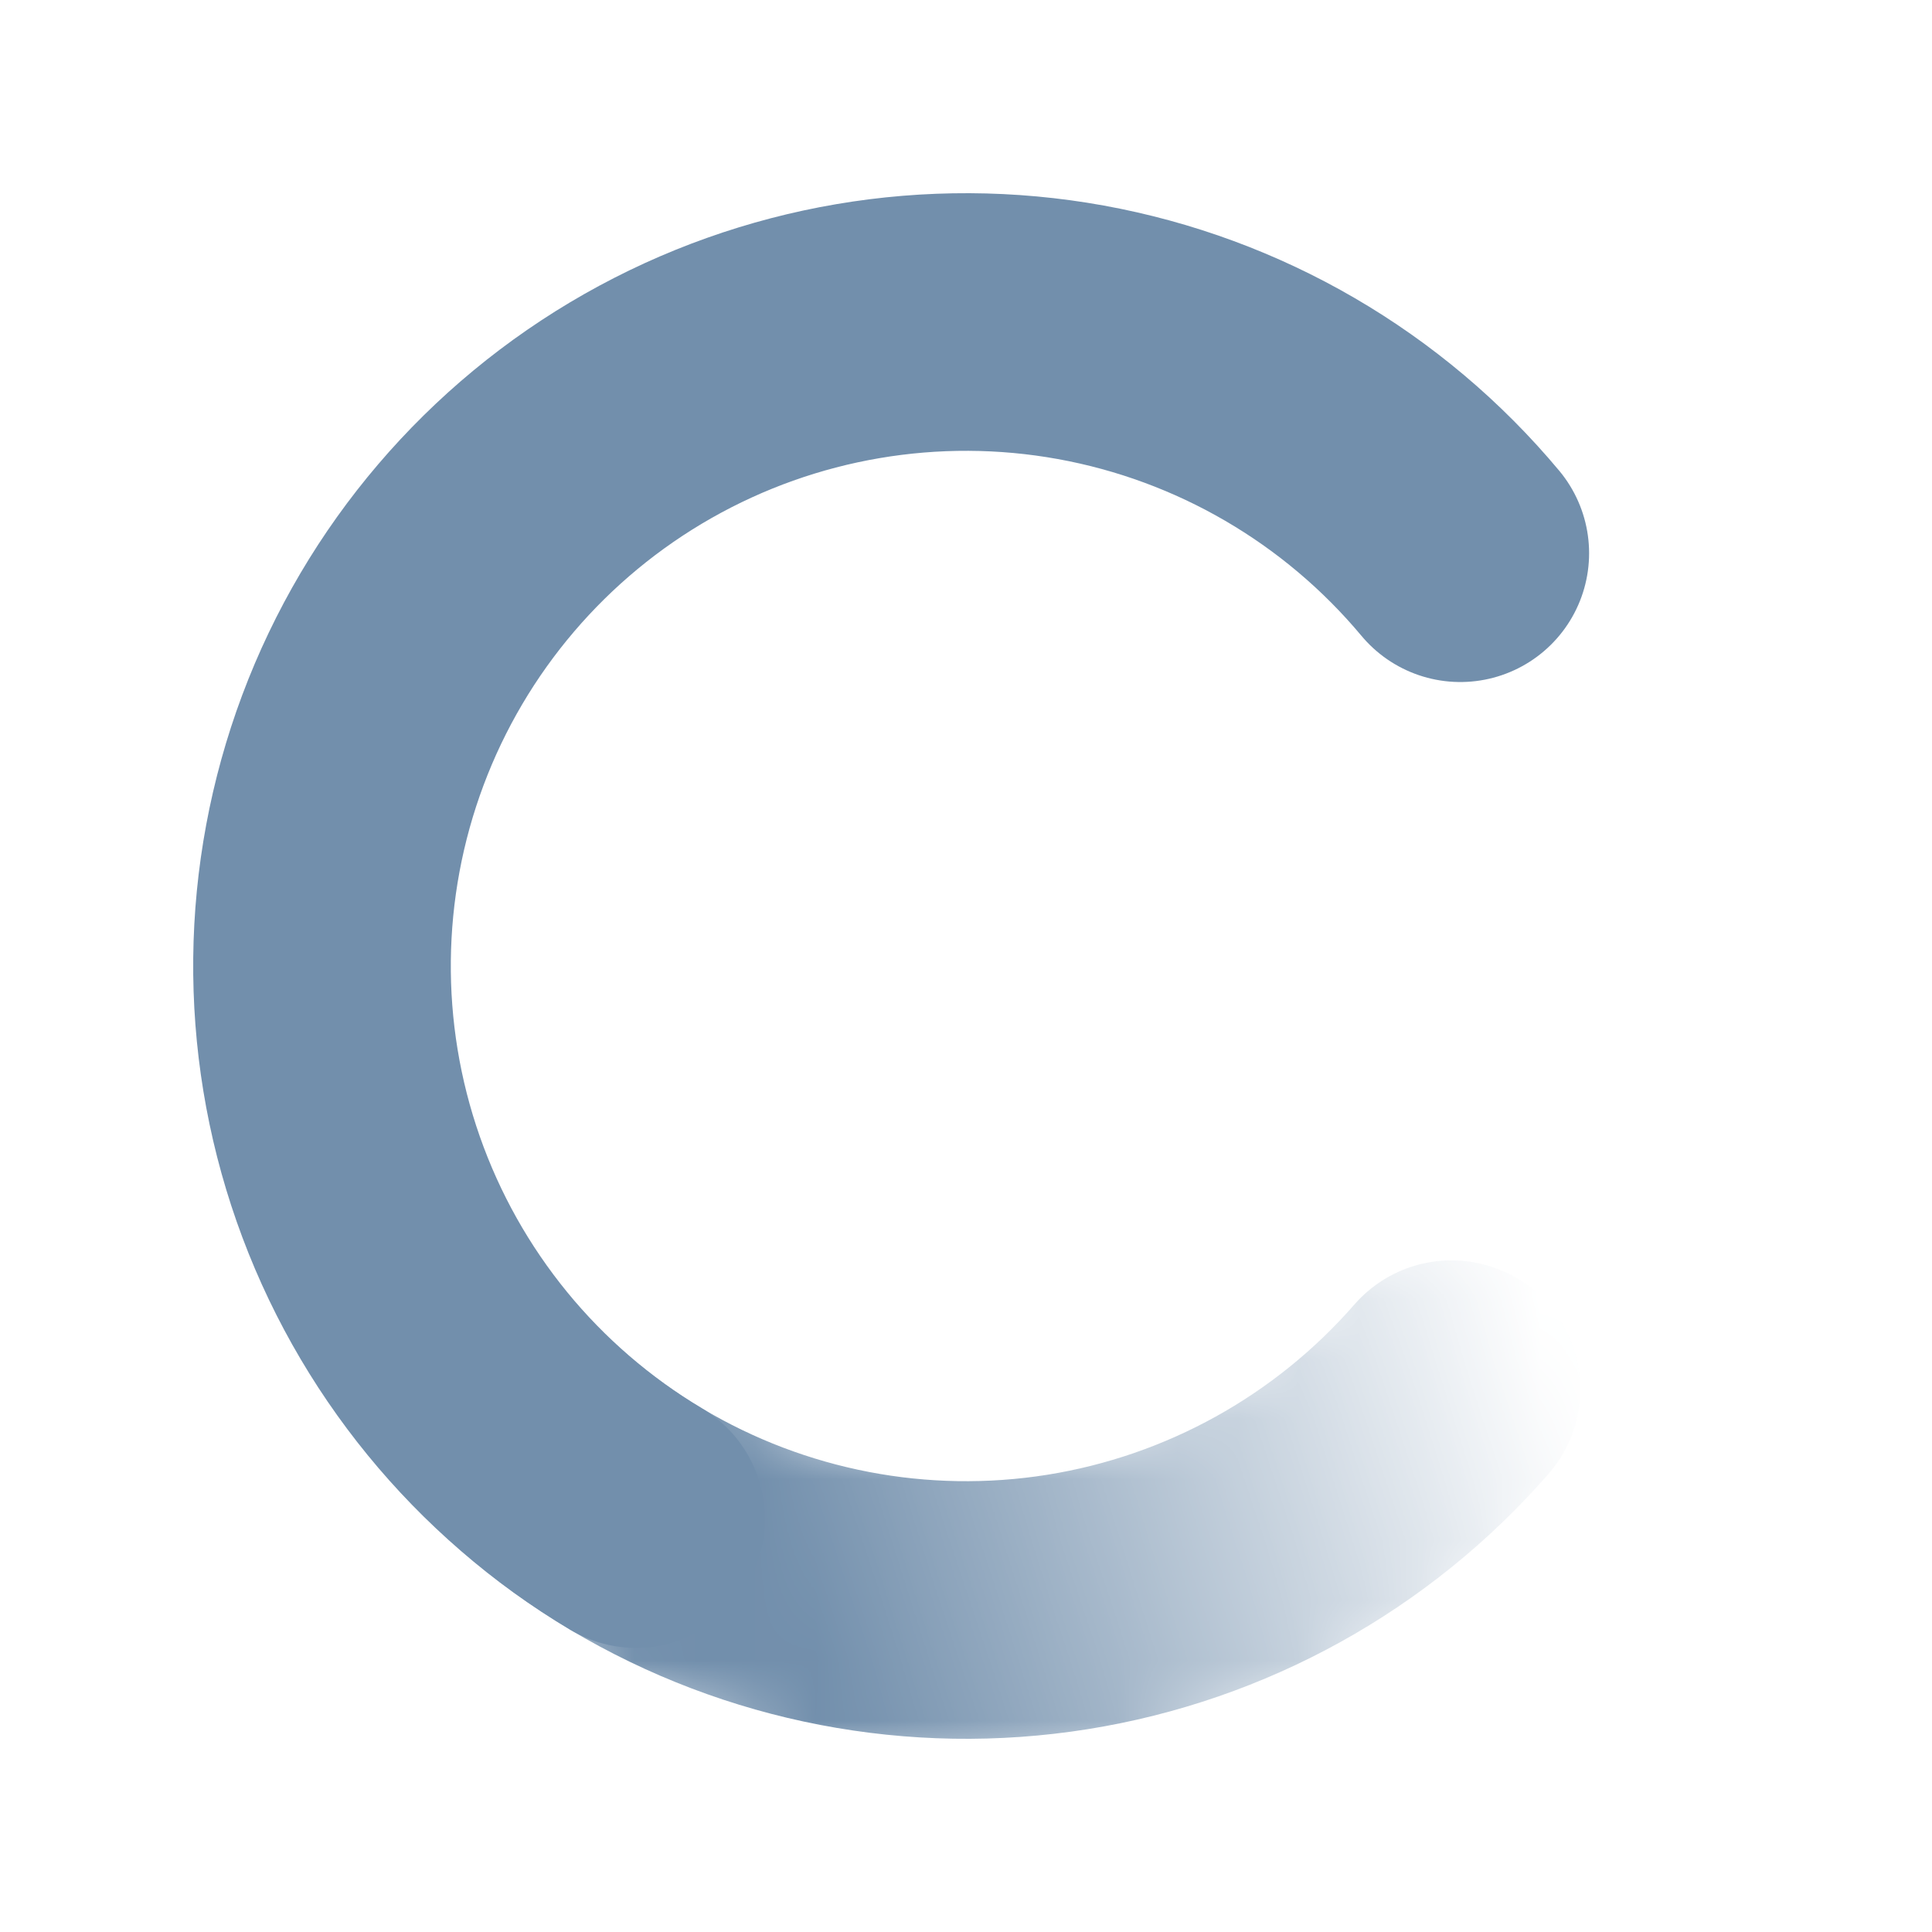 <svg width="32" height="32" viewBox="0 0 32 32" fill="none" xmlns="http://www.w3.org/2000/svg">
<path d="M24.187 9.163C22.585 7.245 20.361 5.95 17.902 5.504C15.443 5.059 12.905 5.491 10.732 6.725C8.559 7.959 6.888 9.917 6.011 12.258C5.135 14.598 5.107 17.172 5.934 19.53C6.761 21.888 8.39 23.881 10.537 25.161" stroke="#728FAC" stroke-width="4.267" stroke-linecap="round"/>
<mask id="mask0" mask-type="alpha" maskUnits="userSpaceOnUse" x="7" y="20" width="20" height="10">
<path d="M10.537 25.161C12.683 26.441 15.211 26.927 17.679 26.534C20.147 26.14 22.398 24.893 24.041 23.009" stroke="url(#paint0_linear)" stroke-width="5.333" stroke-linecap="round"/>
</mask>
<g mask="url(#mask0)">
<path d="M26.667 16C26.667 13.501 25.789 11.081 24.187 9.163C22.585 7.245 20.361 5.95 17.902 5.504C15.443 5.059 12.905 5.491 10.732 6.725C8.559 7.959 6.888 9.917 6.011 12.258C5.135 14.598 5.107 17.172 5.934 19.53C6.761 21.888 8.39 23.881 10.537 25.161C12.683 26.441 15.211 26.927 17.679 26.534C20.147 26.14 22.398 24.893 24.041 23.009" stroke="#728FAC" stroke-width="4.267" stroke-linecap="round"/>
</g>
<defs>
<linearGradient id="paint0_linear" x1="13.067" y1="26.133" x2="25.6" y2="22.133" gradientUnits="userSpaceOnUse">
<stop/>
<stop offset="1" stop-opacity="0"/>
</linearGradient>
</defs>
</svg>
